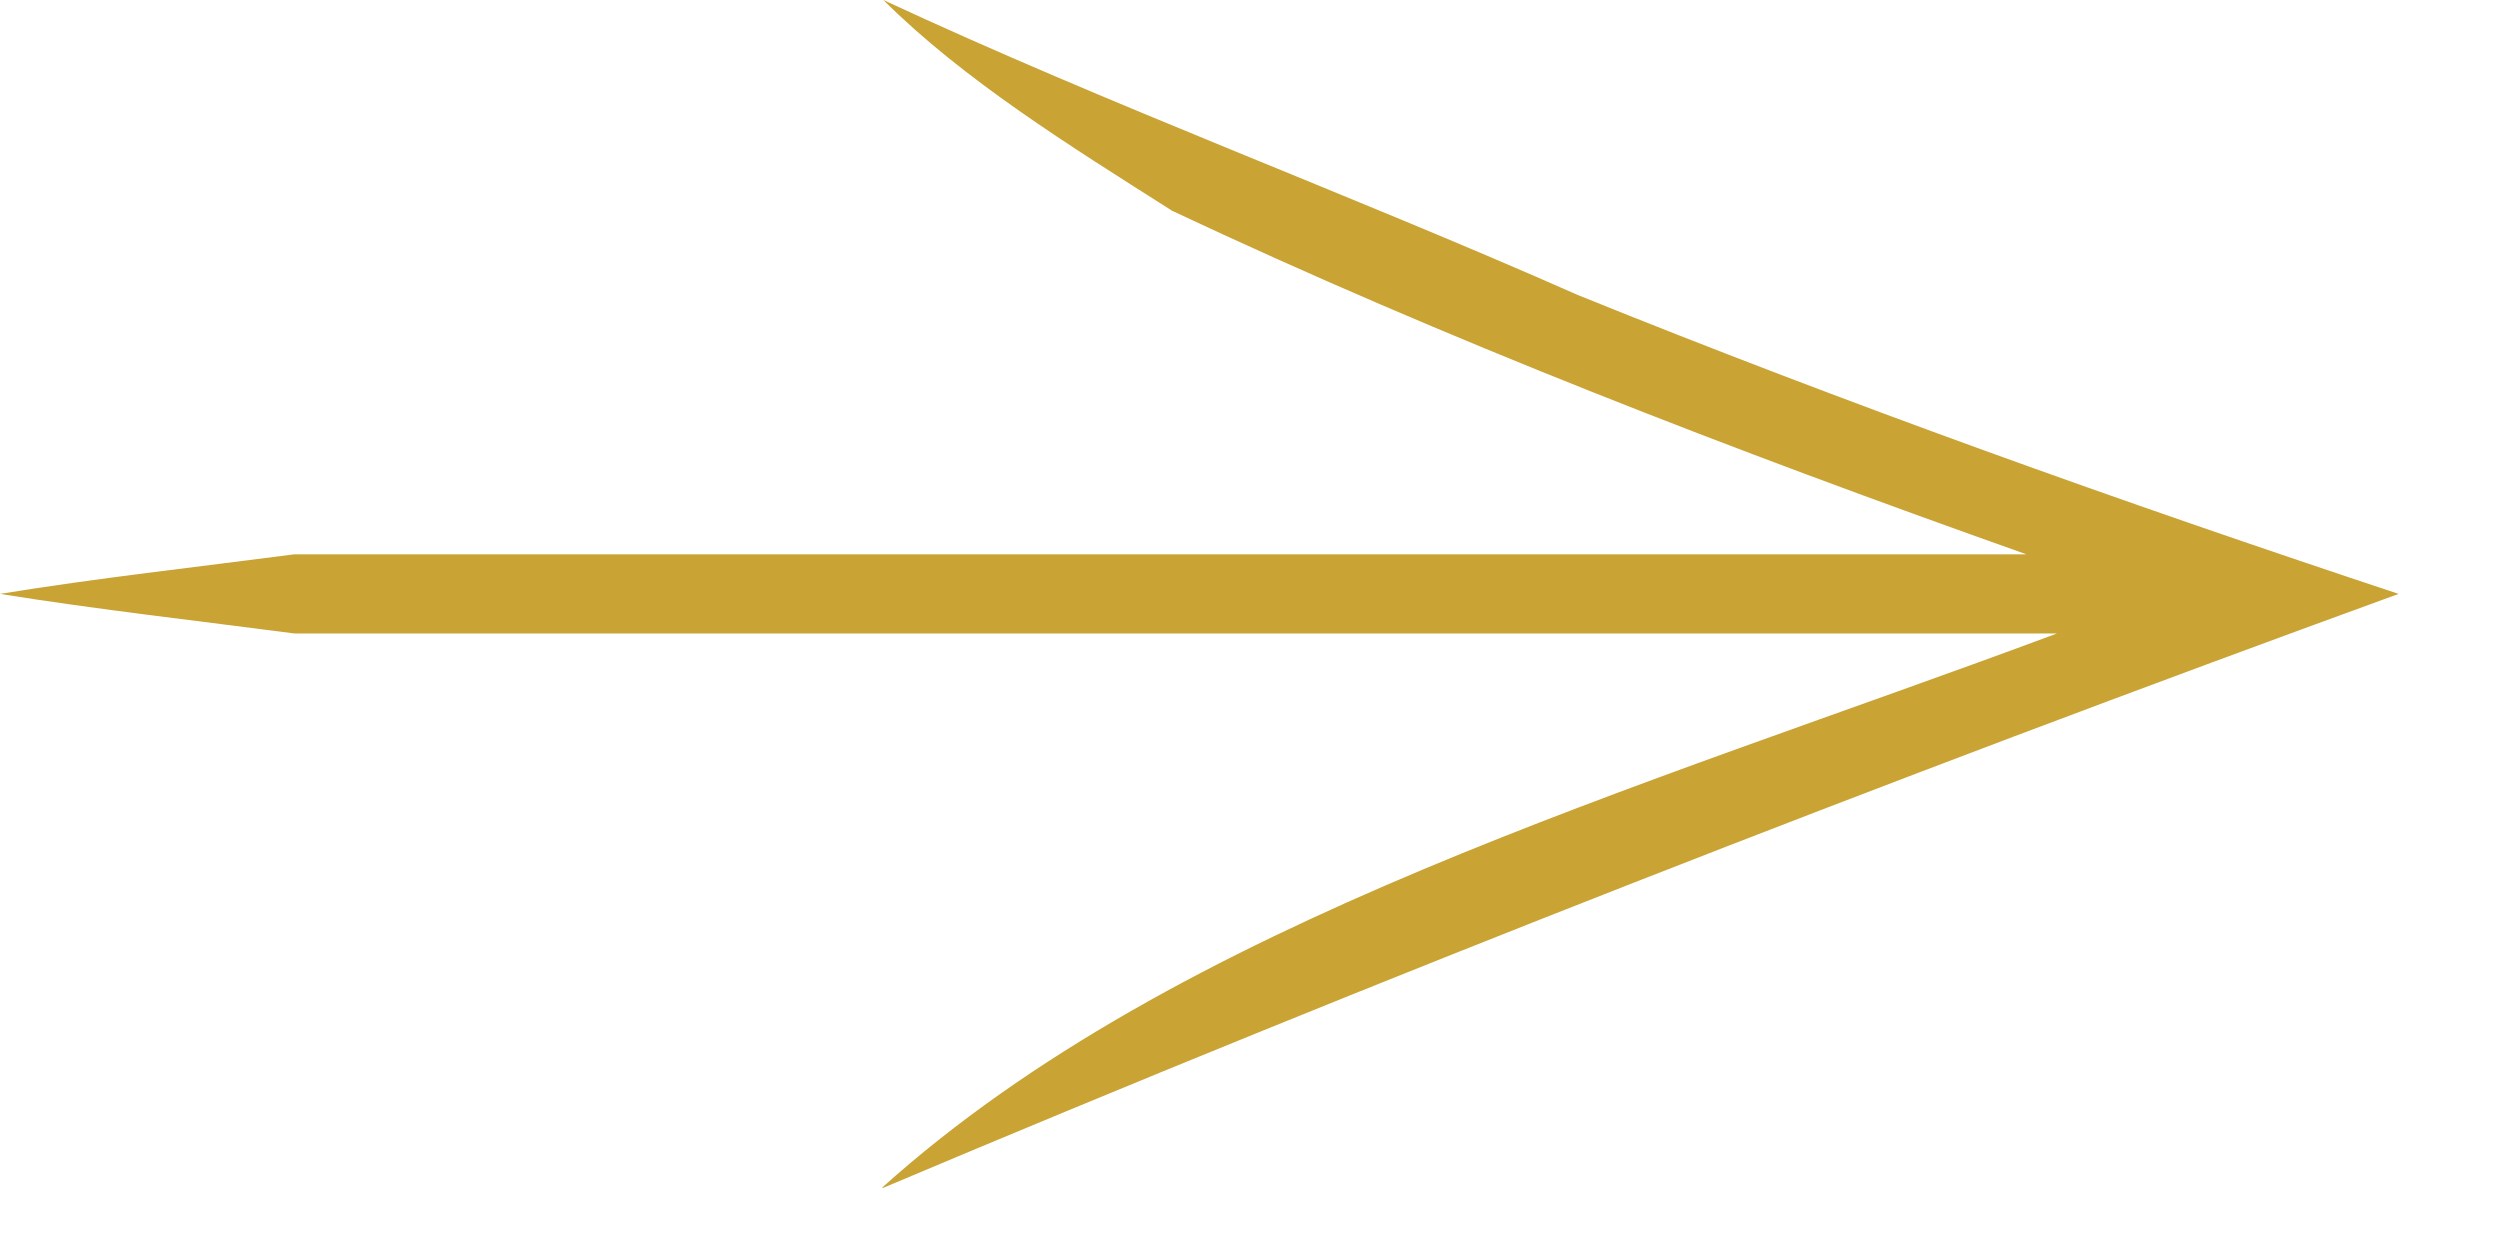 <svg width="18" height="9" viewBox="0 0 18 9" fill="none" xmlns="http://www.w3.org/2000/svg">
<path d="M6.36 8.552C9.92 7.049 13.57 5.623 17.27 4.276C15.27 3.613 13.28 2.901 11.36 2.124C9.7 1.39 8 0.763 6.36 0C6.94 0.577 7.7 1.048 8.44 1.518C10.41 2.445 12.48 3.243 14.59 3.991H12.75H8.5H2.12C1.41 4.084 0.7 4.162 0 4.276C0.71 4.39 1.42 4.469 2.12 4.561H14.81C11.79 5.687 8.48 6.635 6.35 8.552H6.36Z" fill="#C9A334"/>
</svg>

